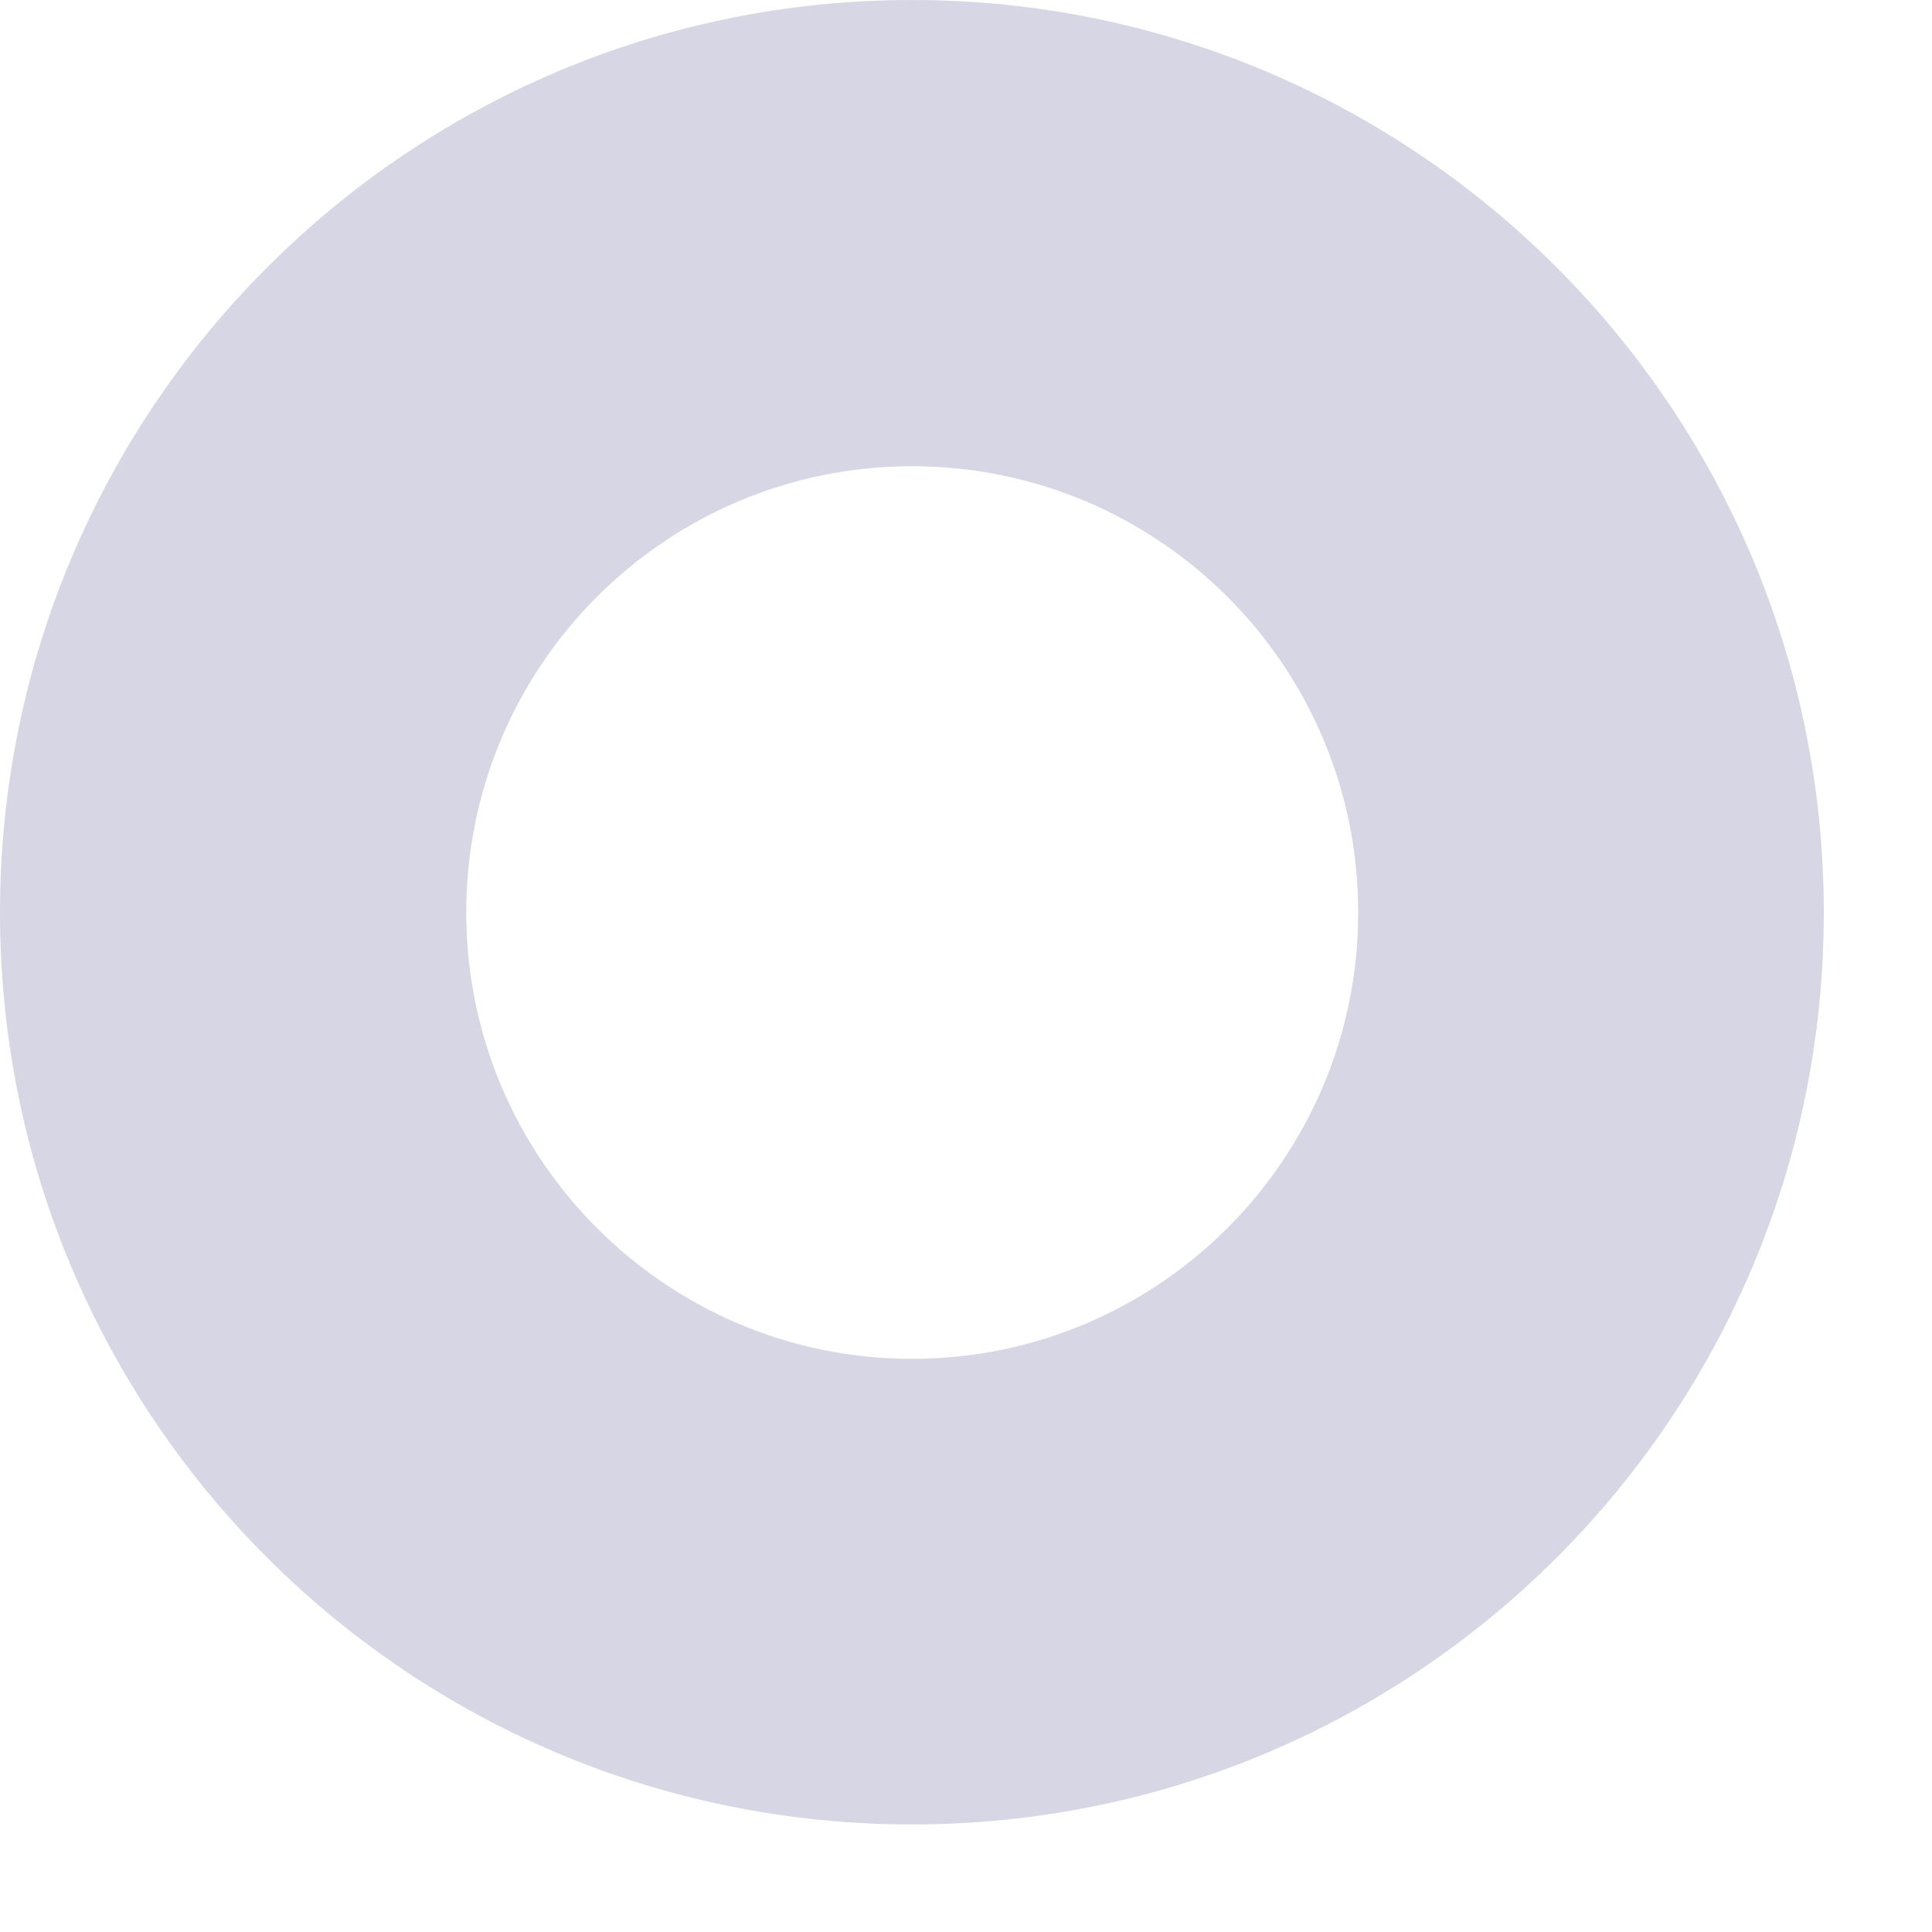 <?xml version="1.0" encoding="utf-8"?>
<svg xmlns="http://www.w3.org/2000/svg" fill="none" height="100%" overflow="visible" preserveAspectRatio="none" style="display: block;" viewBox="0 0 3 3" width="100%">
<path clip-rule="evenodd" d="M2.832 1.417C2.832 2.2 2.198 2.833 1.416 2.833C0.634 2.833 0 2.2 0 1.417C0 0.635 0.634 0 1.416 0C2.198 0 2.832 0.635 2.832 1.417ZM2.109 1.417C2.109 1.799 1.799 2.11 1.416 2.11C1.034 2.11 0.724 1.799 0.724 1.417C0.724 1.034 1.034 0.724 1.416 0.724C1.799 0.724 2.109 1.034 2.109 1.417Z" fill="#D7D6E5" fill-rule="evenodd" id="Vector"/>
</svg>